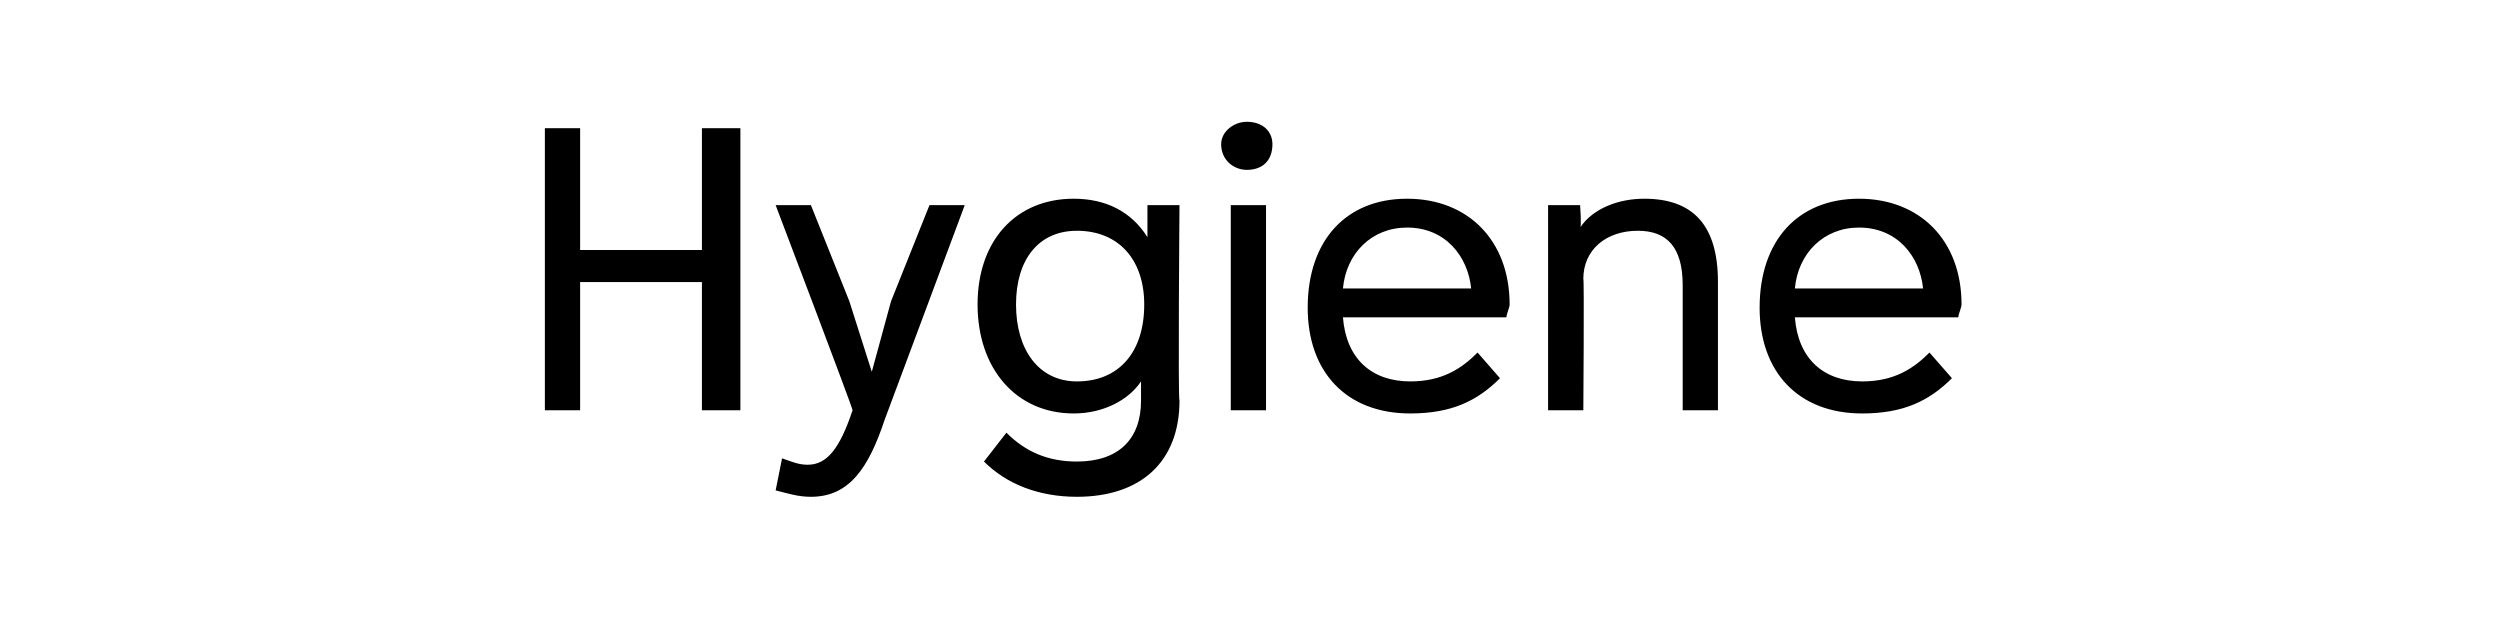 <?xml version="1.0" standalone="no"?><!DOCTYPE svg PUBLIC "-//W3C//DTD SVG 1.1//EN" "http://www.w3.org/Graphics/SVG/1.1/DTD/svg11.dtd"><svg xmlns="http://www.w3.org/2000/svg" version="1.1" width="78px" height="19.7px" viewBox="0 -4 78 19.7" style="top:-4px"><desc>Hygiene</desc><defs/><g id="Polygon126529"><path d="m21.9 0h1.2v8.8h-1.2v-4h-3.8v4H17V0h1.1v3.8h3.8V0zM29 2.4h1.1l-2.5 6.7c-.5 1.5-1.1 2.4-2.3 2.4c-.4 0-.7-.1-1.1-.2l.2-1c.3.1.5.2.8.2c.6 0 1-.5 1.4-1.7c.04.02-2.4-6.4-2.4-6.4h1.1l1.2 3l.7 2.2l.6-2.2l1.2-3zm6.8 0h1s-.05 6.08 0 6.1c0 1.9-1.2 3-3.2 3c-1.2 0-2.2-.4-2.9-1.1l.7-.9c.6.6 1.3.9 2.2.9c1.3 0 2-.7 2-1.9v-.6c-.4.6-1.2 1-2.1 1c-1.8 0-3-1.4-3-3.4c0-2 1.2-3.3 3-3.3c1 0 1.8.4 2.3 1.2v-1zm-.1 3.1c0-1.4-.8-2.3-2.1-2.3c-1.2 0-1.9.9-1.9 2.3c0 1.4.7 2.4 1.9 2.4c1.3 0 2.1-.9 2.1-2.4zm2.4-5c0-.4.4-.7.8-.7c.5 0 .8.3.8.7c0 .5-.3.8-.8.8c-.4 0-.8-.3-.8-.8zm.3 8.3V2.4h1.1v6.4h-1.1zM47 5.9h-5.1c.1 1.3.9 2 2.1 2c1 0 1.6-.4 2.1-.9l.7.8c-.7.7-1.5 1.1-2.8 1.1c-2 0-3.2-1.3-3.2-3.3c0-2.1 1.2-3.4 3.1-3.4c1.9 0 3.2 1.3 3.2 3.3c0 .1-.1.3-.1.4zM41.9 5h4c-.1-1-.8-1.9-2-1.9c-1.1 0-1.9.8-2 1.9zm9.4-2.8c1.5 0 2.3.8 2.3 2.6v4h-1.1V4.9c0-1.2-.5-1.7-1.4-1.7c-1 0-1.7.6-1.7 1.5c.03-.01 0 4.1 0 4.1h-1.1V2.4h1s.05.71 0 .7c.4-.6 1.2-.9 2-.9zm9.8 3.7H56c.1 1.3.9 2 2.1 2c1 0 1.6-.4 2.1-.9l.7.8c-.7.7-1.5 1.1-2.8 1.1c-2 0-3.2-1.3-3.2-3.3c0-2.1 1.2-3.4 3.1-3.4c1.9 0 3.2 1.3 3.2 3.3c0 .1-.1.3-.1.4zM56 5h4c-.1-1-.8-1.9-2-1.9c-1.1 0-1.9.8-2 1.9z" stroke="none" fill="#000"/></g></svg>